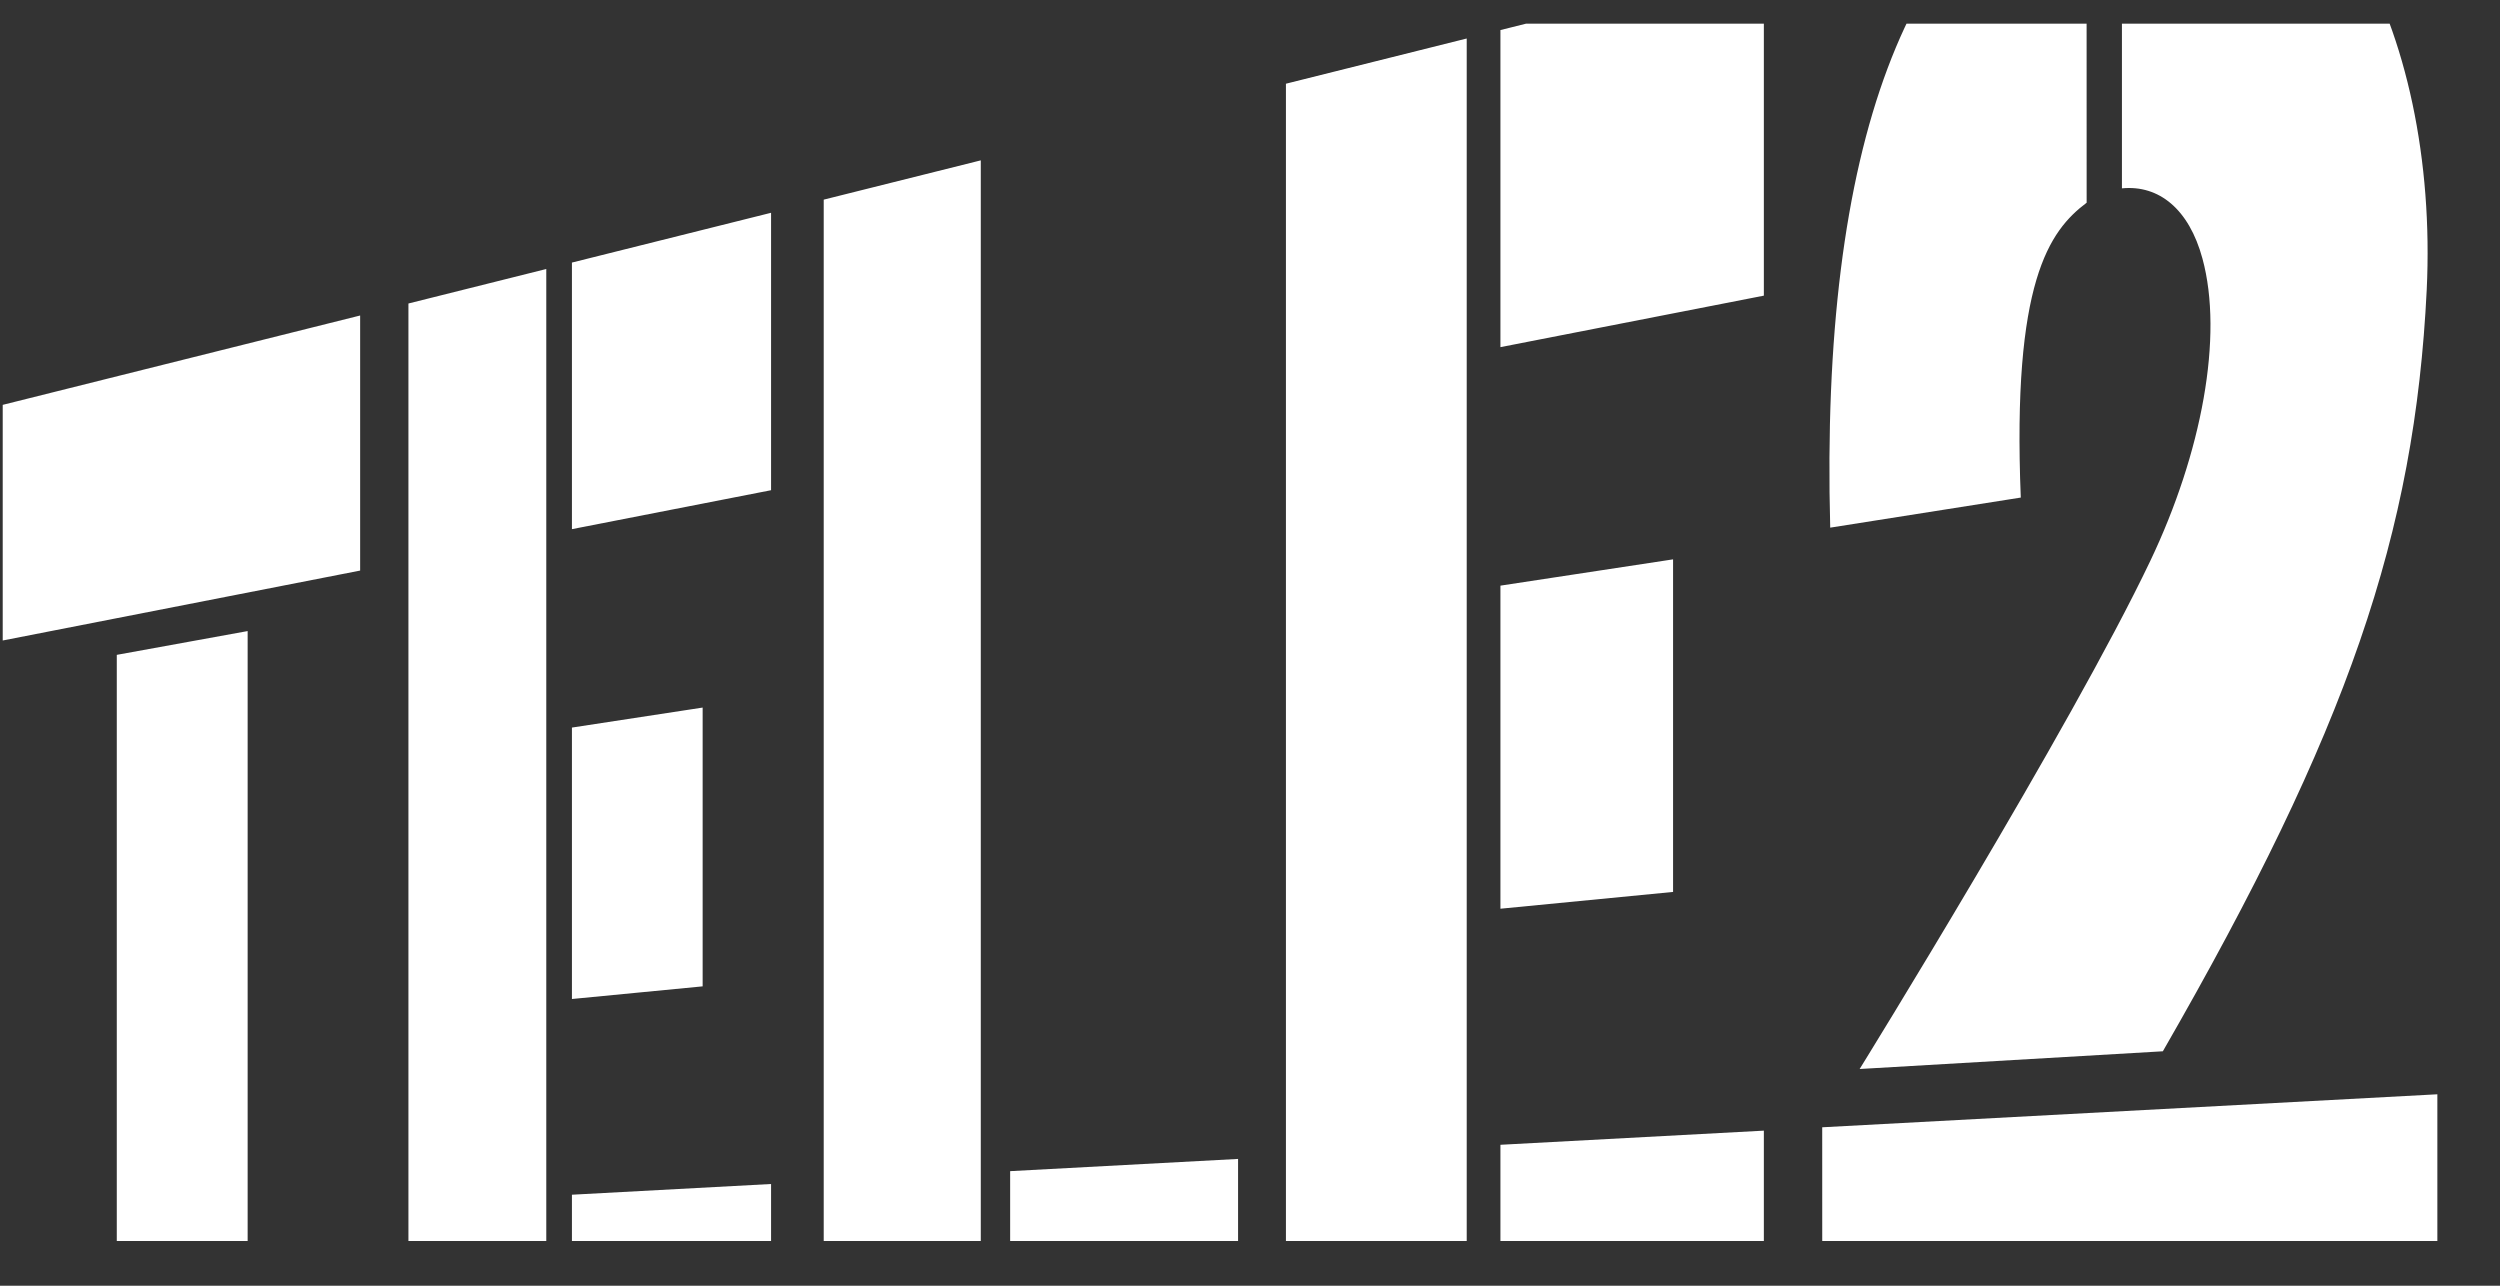 <?xml version="1.0" encoding="UTF-8"?> <svg xmlns="http://www.w3.org/2000/svg" width="35" height="18" viewBox="0 0 35 18" fill="none"><rect x="0" y="0" width="35" height="18" fill="#333333" stroke="none"/><g clip-path="url(#clip0_221_9185)"><path d="M0.038 5.668V8.967L5.042 7.988V4.417L0.038 5.668ZM1.635 9.168V20.473H3.467V8.835L1.635 9.168ZM5.718 4.249V20.473H7.648V3.766L5.718 4.249ZM8.007 3.676V7.408L10.795 6.863V2.979L8.007 3.676ZM8.007 10.186V13.986L9.837 13.809V9.906L8.007 10.186ZM8.007 16.726V20.473H10.795V16.576L8.007 16.726ZM18.003 1.172V20.473H20.534V0.539L18.003 1.172ZM21.006 0.421V4.86L24.694 4.139V-0.501L21.006 0.421ZM21.006 8.199V12.722L23.423 12.487V7.831L21.006 8.199ZM21.006 16.027V20.473H24.694V15.829L21.006 16.027ZM11.532 2.795V20.473H13.731V2.245L11.532 2.795ZM14.142 16.396V20.473H17.333V16.225L14.142 16.396ZM32.962 -0.72C32.162 -2.064 30.989 -2.615 29.707 -2.287V2.637C30.226 2.586 30.647 2.929 30.834 3.619C31.131 4.707 30.825 6.34 30.104 7.853C28.992 10.188 26.035 14.966 26.035 14.966L30.28 14.718C32.875 10.209 33.806 7.473 33.974 4.058C34.061 2.251 33.693 0.51 32.962 -0.72ZM34.123 20.473V15.32L25.511 15.782M25.511 15.782L25.512 20.473H34.123M29.212 -2.177C26.71 -1.229 25.481 2.045 25.623 7.387L28.291 6.966C28.169 3.948 28.688 3.232 29.213 2.838L29.212 -2.177Z" fill="white"></path></g><defs><clipPath id="clip0_221_9185"><rect width="34.085" height="17.043" fill="white" transform="translate(0.038 0.331)"></rect></clipPath></defs></svg> 